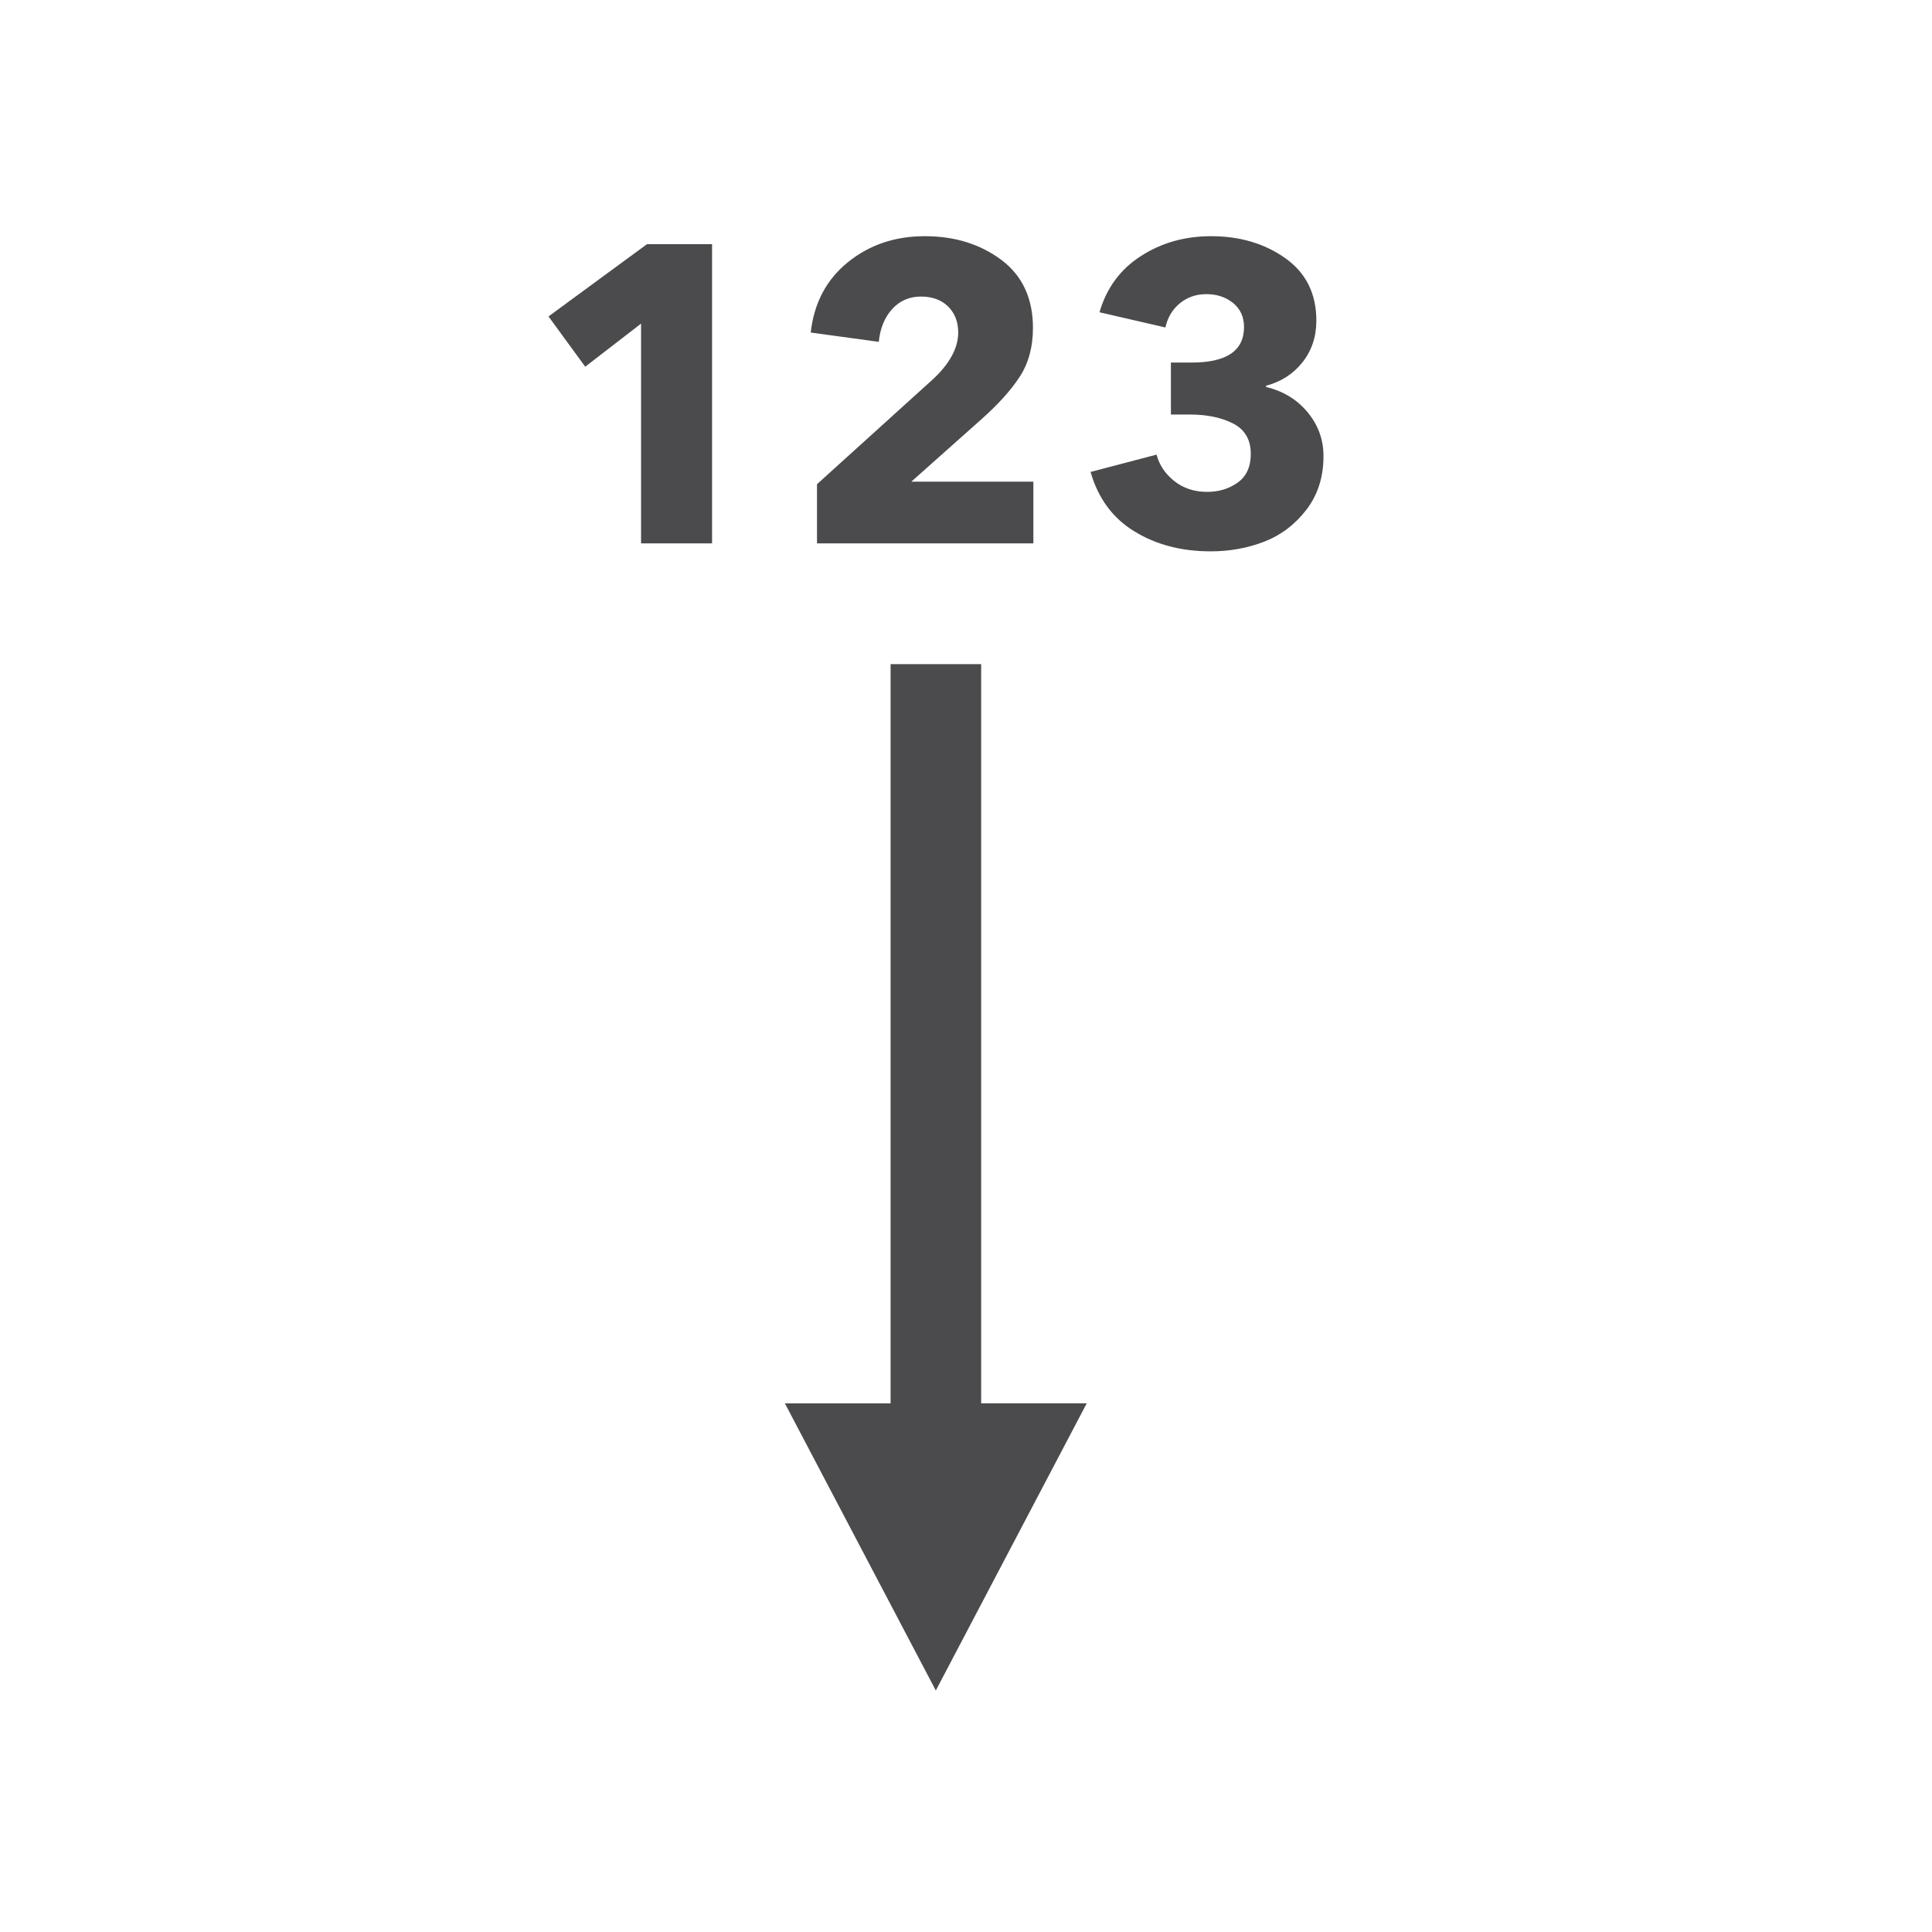 <?xml version="1.0" encoding="utf-8"?>
<!-- Generator: Adobe Illustrator 16.0.0, SVG Export Plug-In . SVG Version: 6.00 Build 0)  -->
<!DOCTYPE svg PUBLIC "-//W3C//DTD SVG 1.1//EN" "http://www.w3.org/Graphics/SVG/1.1/DTD/svg11.dtd">
<svg version="1.1" id="Layer_1" xmlns="http://www.w3.org/2000/svg" xmlns:xlink="http://www.w3.org/1999/xlink" x="0px" y="0px"
     viewBox="0 0 32 32" enable-background="new 0 0 32 32" xml:space="preserve">
<g>
	<polygon fill="#4B4B4D" points="16.251,11 14.751,11 14.751,23.244 13,23.244 15.5,28 18,23.243 16.251,23.243 	"/>
	<polygon fill="#4B4B4D" points="9.085,5.241 9.693,6.074 10.618,5.36 10.618,9 11.794,9 11.794,4.044 10.716,4.044 	"/>
	<path fill="#4B4B4D" d="M14.778,5.118c0.126-0.138,0.285-0.206,0.477-0.206c0.187,0,0.336,0.055,0.448,0.164
		c0.111,0.11,0.168,0.254,0.168,0.431c0,0.252-0.136,0.507-0.406,0.763l-1.933,1.75V9h3.584V7.978h-2.022l1.147-1.021
		c0.285-0.252,0.501-0.49,0.647-0.714c0.147-0.225,0.221-0.495,0.221-0.812c0-0.489-0.175-0.865-0.524-1.127
		c-0.351-0.261-0.772-0.392-1.268-0.392c-0.494,0-0.919,0.144-1.273,0.431c-0.355,0.287-0.561,0.675-0.616,1.165l1.127,0.154
		C14.578,5.437,14.652,5.256,14.778,5.118z"/>
	<path fill="#4B4B4D" d="M21.656,6.826C21.479,6.614,21.25,6.476,20.97,6.41V6.389c0.247-0.065,0.448-0.194,0.603-0.388
		c0.153-0.194,0.23-0.424,0.23-0.69c0-0.447-0.172-0.793-0.515-1.035c-0.343-0.243-0.752-0.364-1.229-0.364
		c-0.434,0-0.821,0.109-1.162,0.329c-0.341,0.219-0.569,0.529-0.686,0.931l1.092,0.252c0.037-0.168,0.118-0.302,0.241-0.402
		c0.124-0.101,0.27-0.15,0.438-0.15c0.173,0,0.32,0.049,0.441,0.146c0.121,0.099,0.182,0.231,0.182,0.399
		c0,0.392-0.289,0.588-0.867,0.588h-0.344v0.861h0.315c0.284,0,0.523,0.05,0.718,0.15c0.193,0.101,0.29,0.267,0.29,0.5
		c0,0.215-0.072,0.374-0.217,0.477s-0.312,0.154-0.504,0.154c-0.215,0-0.396-0.06-0.546-0.179s-0.248-0.265-0.294-0.438
		l-1.093,0.287c0.126,0.438,0.369,0.768,0.729,0.986c0.359,0.22,0.779,0.329,1.26,0.329c0.317,0,0.613-0.054,0.889-0.161
		s0.508-0.283,0.697-0.528c0.188-0.245,0.283-0.54,0.283-0.886C21.922,7.282,21.833,7.039,21.656,6.826z"/>
</g>
</svg>
